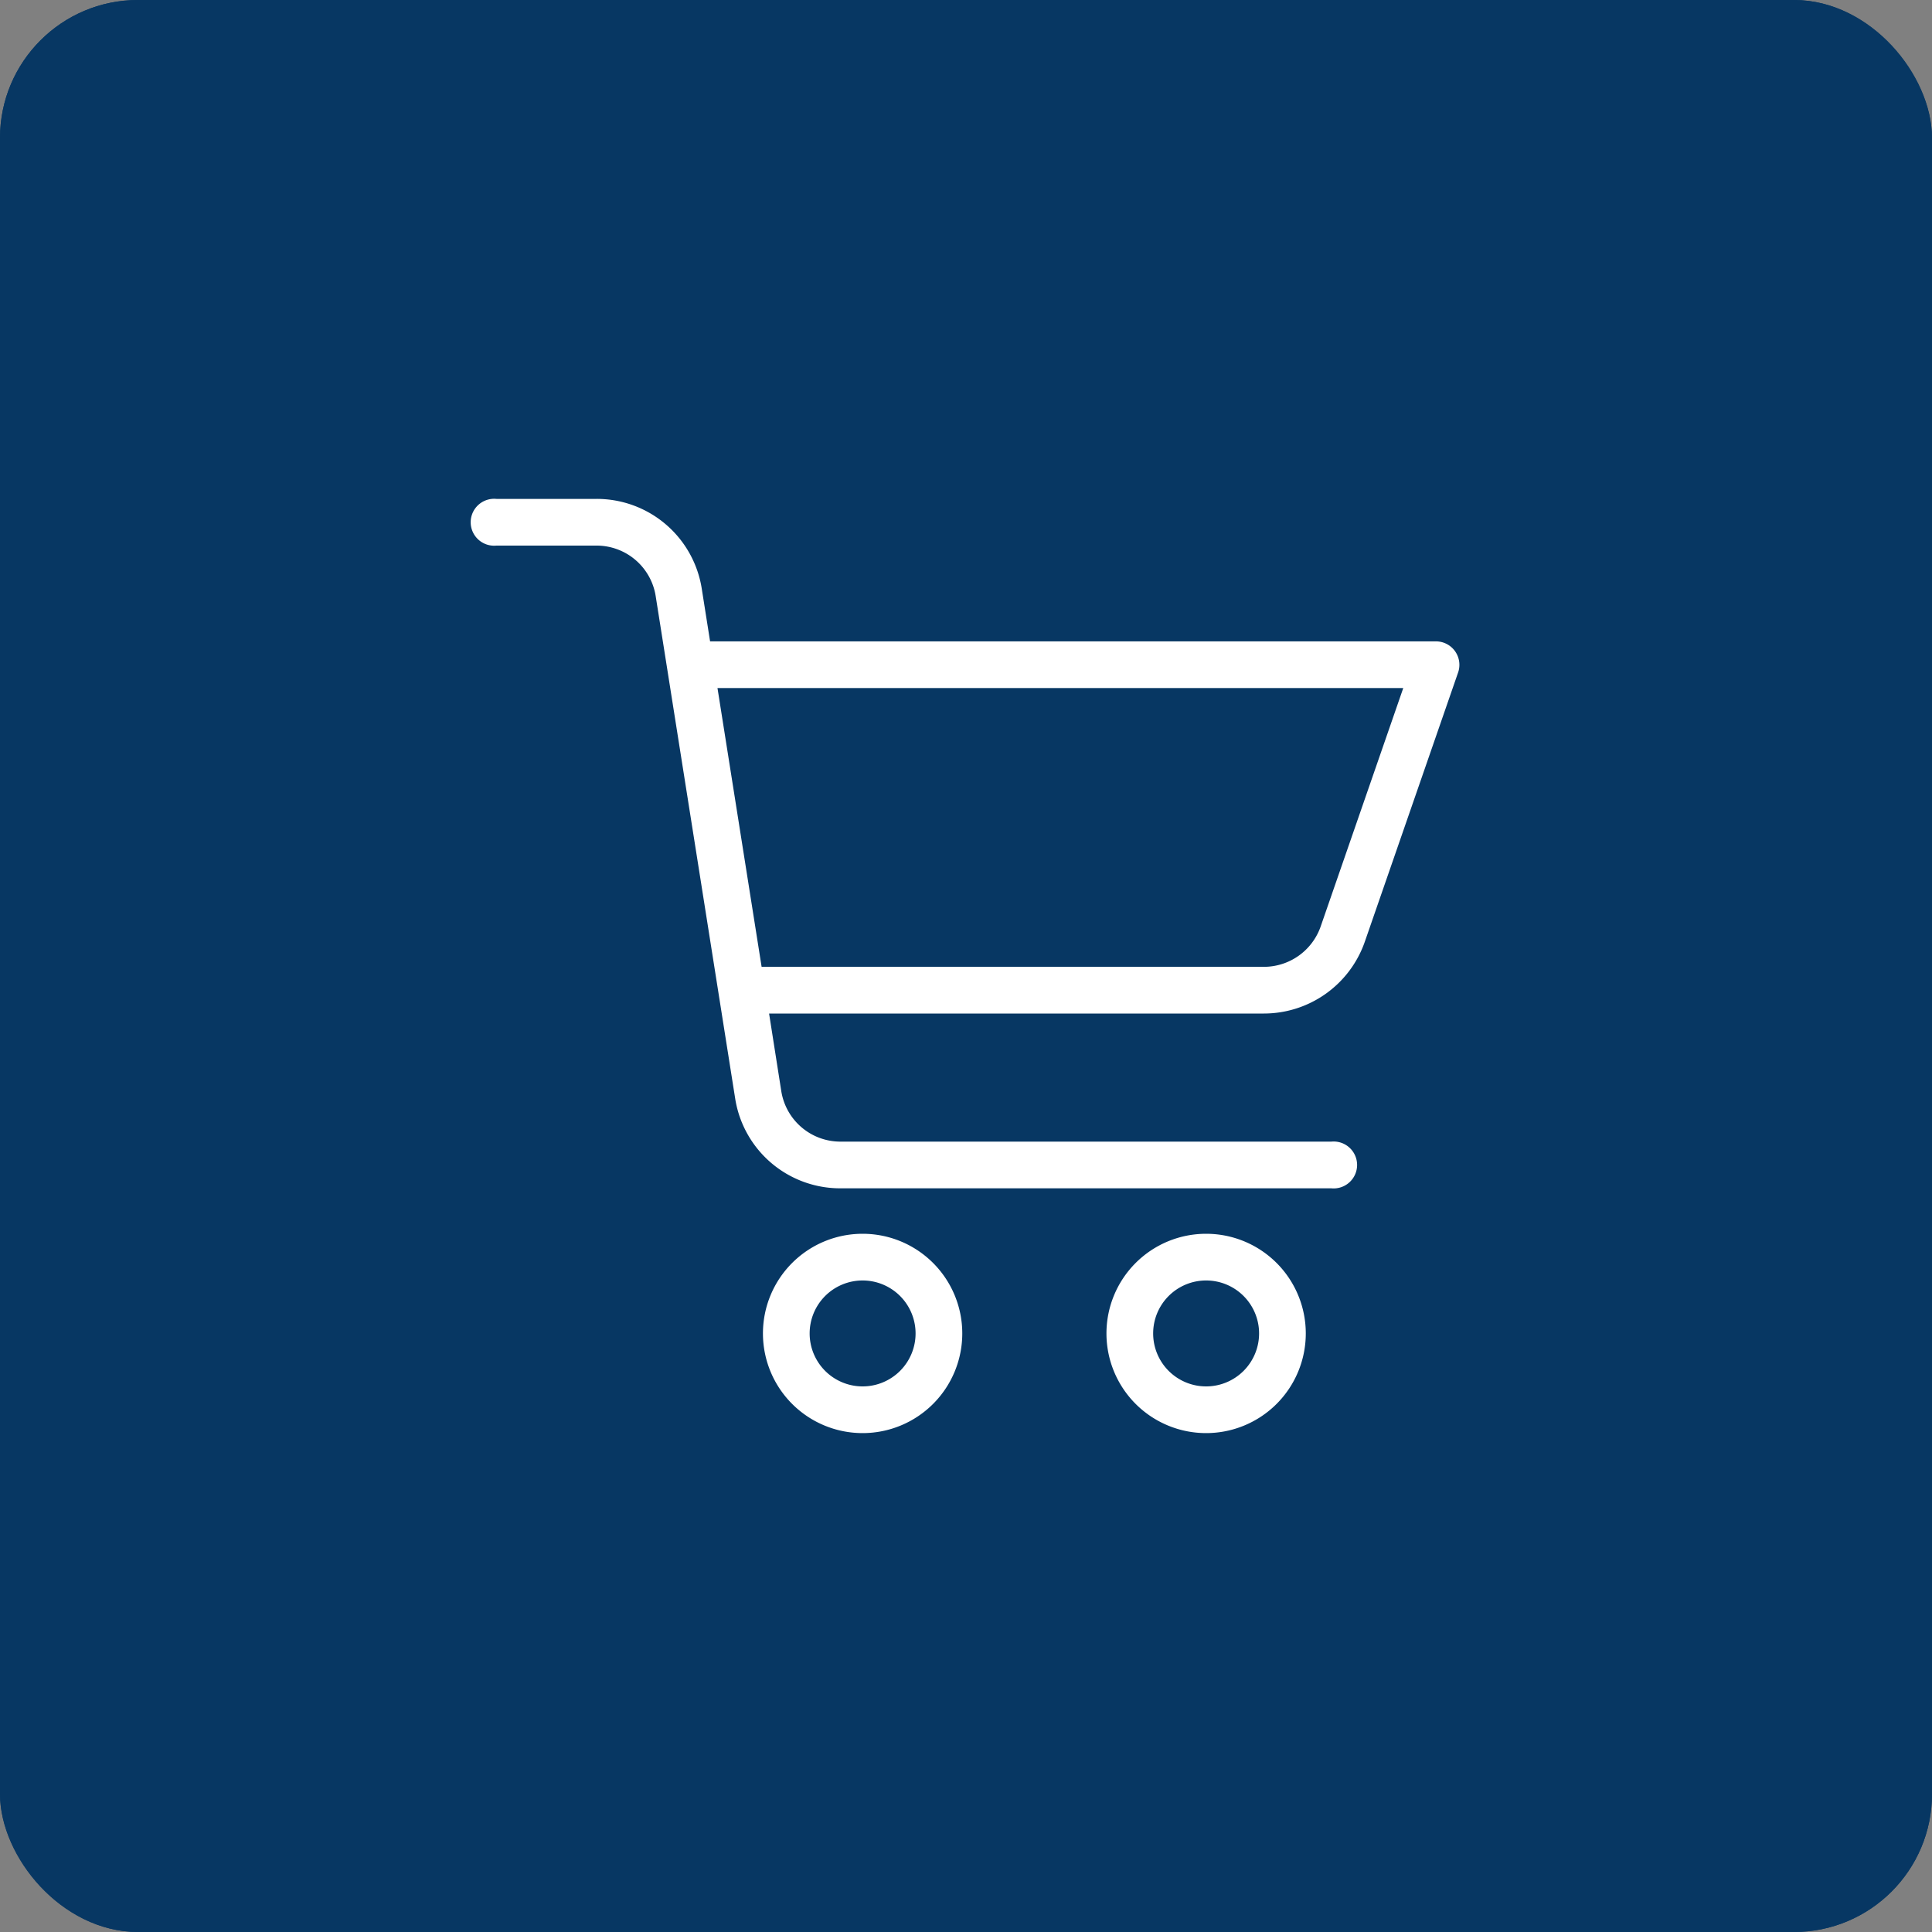 <svg xmlns="http://www.w3.org/2000/svg" width="70" height="70" viewBox="0 0 70 70"><rect x="0" y="0" width="70" height="70" fill="#808080" stroke="none"/><g id="shopping-cart" transform="translate(17.372 18.326)"><g id="Rect&#xE1;ngulo_153" data-name="Rect&#xE1;ngulo 153" transform="translate(-17.372 -18.326)" fill="#073763" stroke="#073763" stroke-width="1"><rect width="70" height="70" rx="5" stroke="none"></rect><rect x="0.5" y="0.5" width="69" height="69" rx="4.5" fill="none"></rect></g><path id="Trazado_111" data-name="Trazado 111" d="M130.261,316.022a3.361,3.361,0,1,0-3.361,3.361A3.361,3.361,0,0,0,130.261,316.022Zm-5.53,0a2.169,2.169,0,1,1,2.169,2.169A2.169,2.169,0,0,1,124.731,316.022Zm0,0" transform="translate(-113.018 -286.035)" fill="#fff" stroke="#fff" stroke-width="0.5"></path><path id="Trazado_112" data-name="Trazado 112" d="M273.06,319.383a3.361,3.361,0,1,0-3.361-3.361A3.361,3.361,0,0,0,273.06,319.383Zm0-5.53a2.169,2.169,0,1,1-2.169,2.169A2.169,2.169,0,0,1,273.06,313.853Zm0,0" transform="translate(-246.732 -286.035)" fill="#fff" stroke="#fff" stroke-width="0.5"></path><path id="Trazado_113" data-name="Trazado 113" d="M.6,1.192H4.232a2.418,2.418,0,0,1,2.4,2.049L9.509,21.424a3.6,3.6,0,0,0,3.577,3.055H30.878a.6.6,0,1,0,0-1.192H13.086a2.418,2.418,0,0,1-2.4-2.049L10.2,18.146H28.419a3.623,3.623,0,0,0,3.422-2.435l3.381-9.757a.6.6,0,0,0-.563-.792H8.141L7.808,3.055A3.6,3.6,0,0,0,4.232,0H.6a.6.6,0,1,0,0,1.192ZM33.821,6.354,30.715,15.32a2.43,2.43,0,0,1-2.3,1.634H10.008L8.33,6.354Zm0,0" transform="translate(0.001 0)" fill="#fff" stroke="#fff" stroke-width="0.5"></path></g></svg>